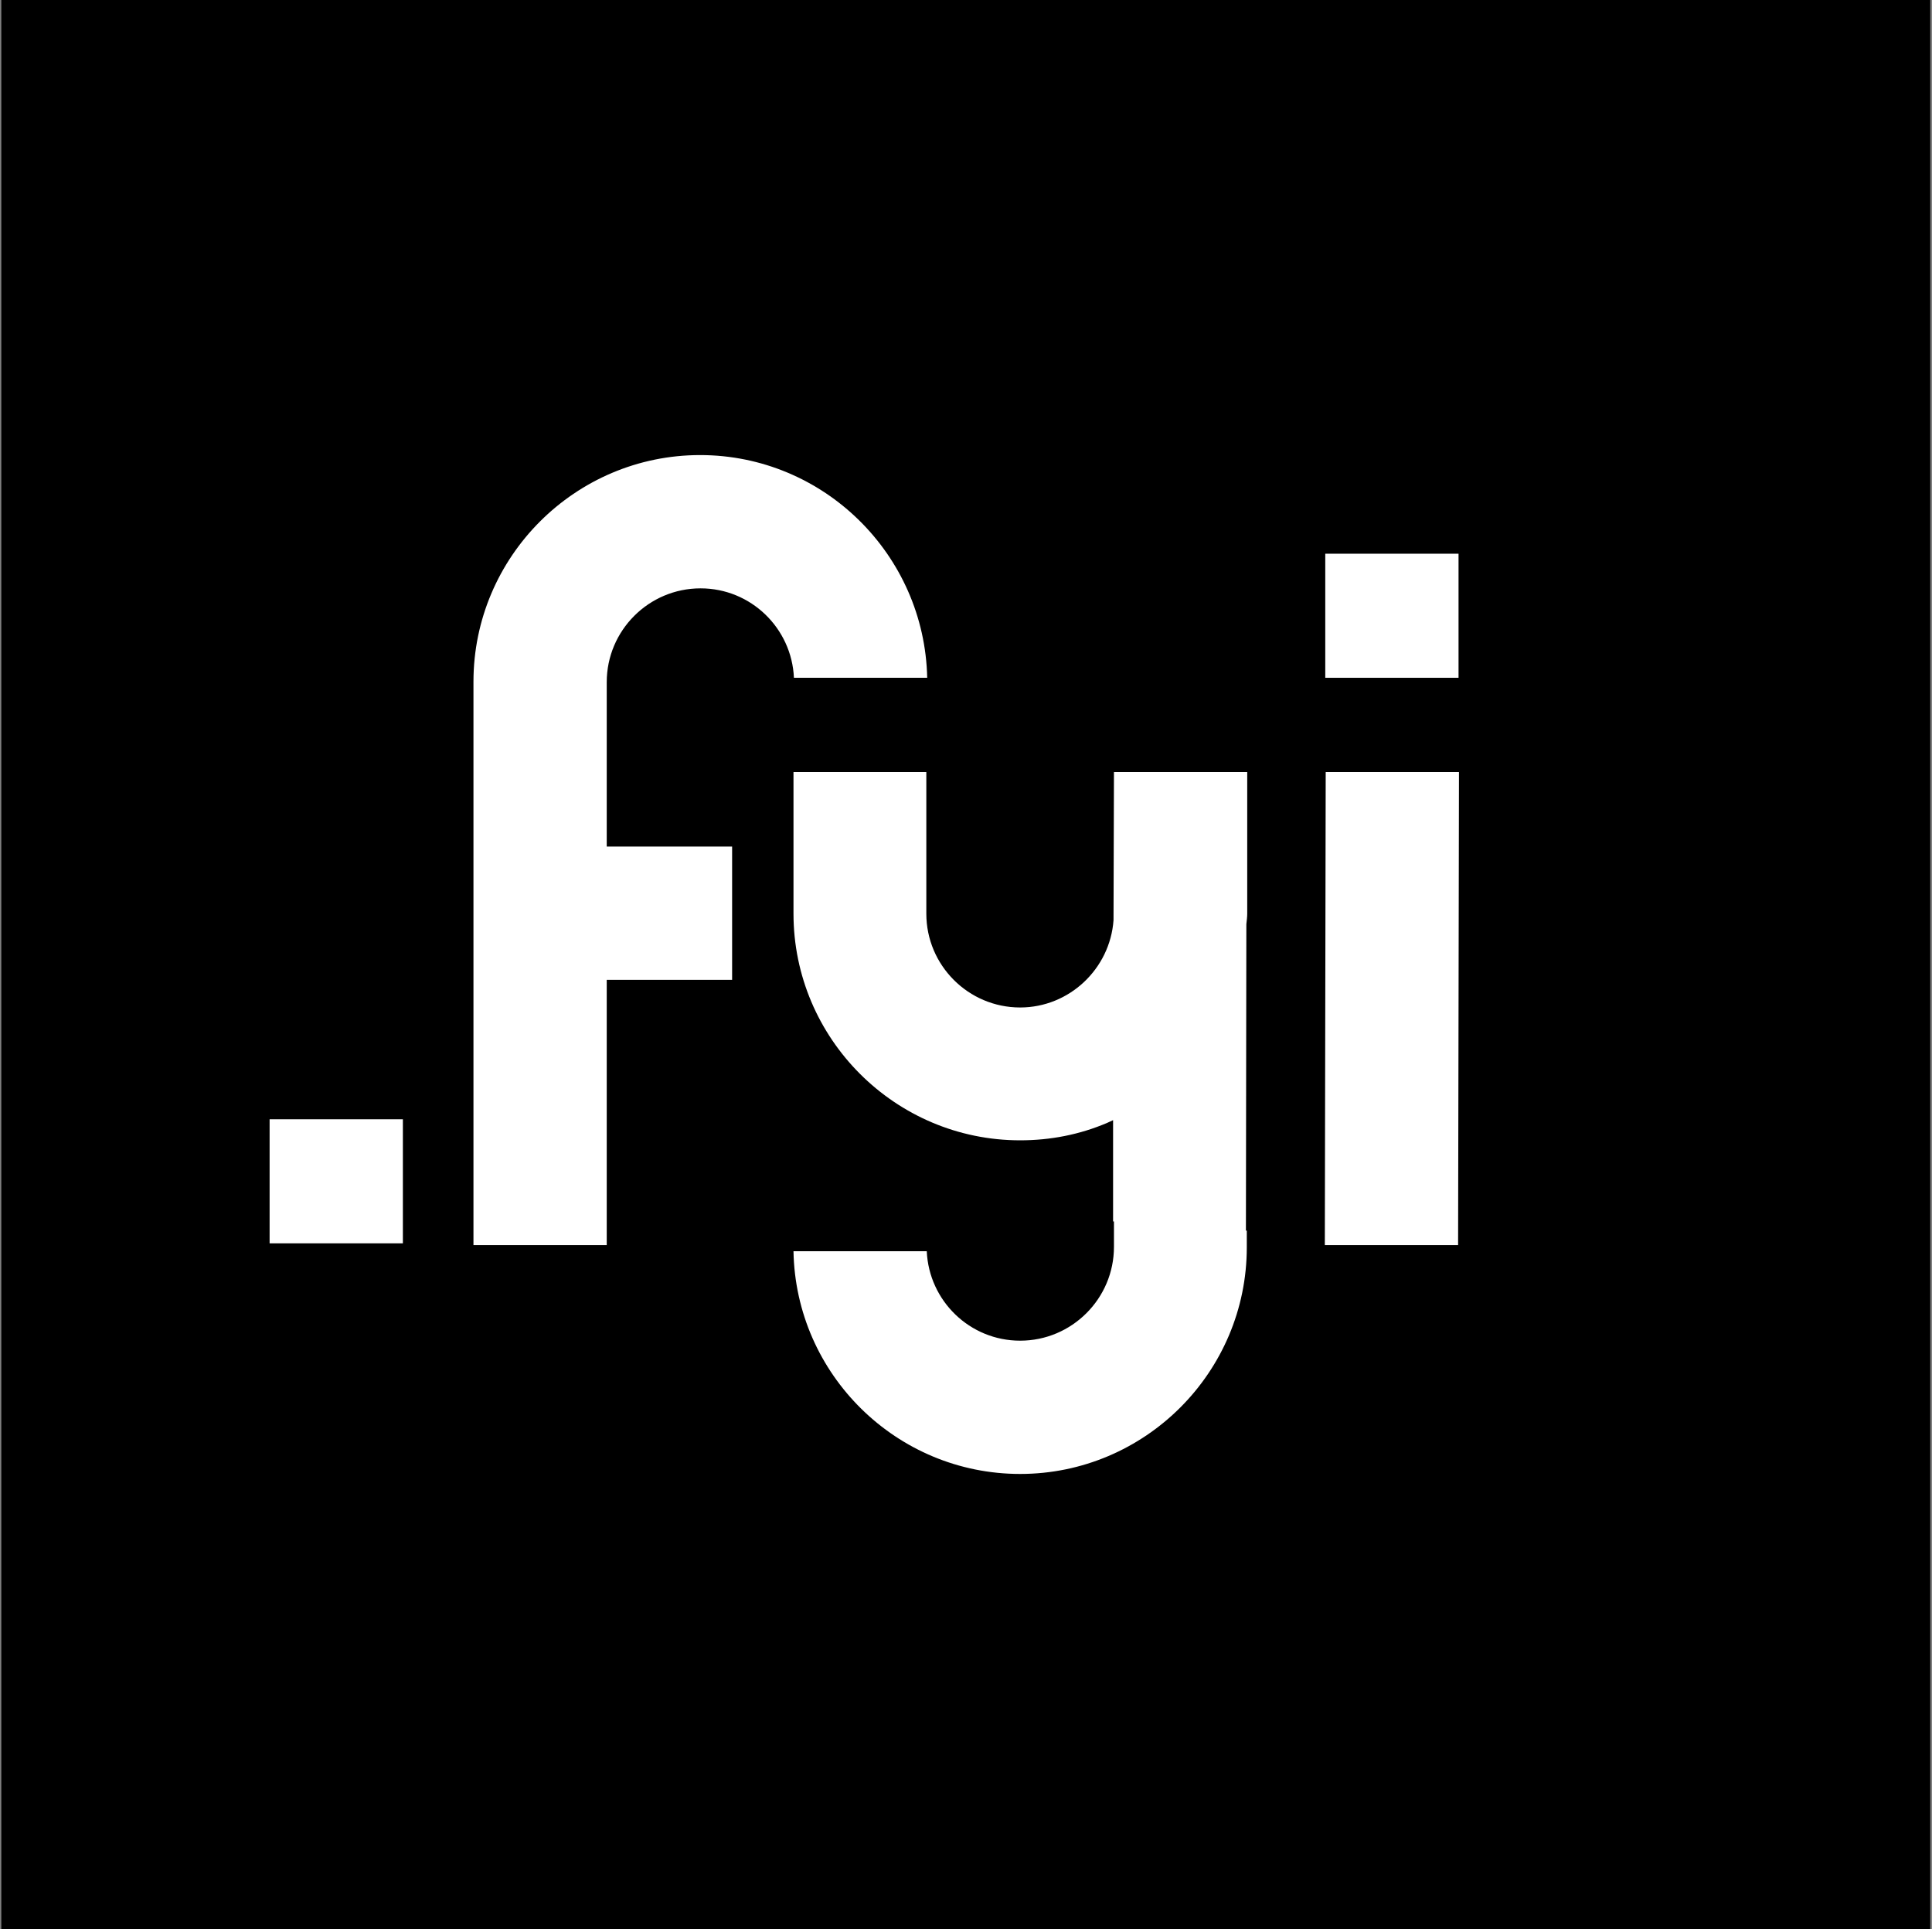 <?xml version="1.0" encoding="utf-8"?>
<!-- Generator: Adobe Illustrator 22.1.0, SVG Export Plug-In . SVG Version: 6.00 Build 0)  -->
<svg version="1.1" id="Layer_1" xmlns="http://www.w3.org/2000/svg" xmlns:xlink="http://www.w3.org/1999/xlink" x="0px" y="0px"
   viewBox="0 0 440.7 440" style="enable-background:new 0 0 440.7 440;" xml:space="preserve">
<rect x="0" y="0" width="440.7" height="440" fill="#808080" stroke="none"/>
<style type="text/css">
  .st0{fill:#FFFFFF;}
</style>
<g>
  <g>
    <rect x="0.3" width="440" height="440"/>
  </g>
  <g>
    <rect x="61.5" y="255.3" class="st0" width="30.4" height="28.3"/>
    <path class="st0" d="M159.7,103.8c-28.5,0-51.7,23.2-51.7,51.7V284h30.4v-60.5h28.6v-30.4h-28.6v-37.5c0-11.8,9.6-21.4,21.4-21.4
      c11.5,0,20.8,9.1,21.3,20.4h30.4C210.9,126.5,187.9,103.8,159.7,103.8z"/>
    <rect x="302.3" y="126.3" class="st0" width="30.4" height="28.3"/>
    <polygon class="st0" points="302.4,176.1 302.2,284 332.6,284 332.8,176.1     "/>
    <path class="st0" d="M284.5,208.4l0-15.5l0-1l0-15.8h-30.4l-0.1,33.8c-0.8,11.1-10.1,19.9-21.3,19.9c-11.8,0-21.4-9.6-21.4-21.4
      v-32.3H181v32.3c0,28.5,23.2,51.7,51.7,51.7c6.9,0,13.6-1.3,19.9-4l1.3-0.6l0,23.1h0.2v5.8c0,11.8-9.6,21.4-21.4,21.4
      c-11.5,0-20.8-9.1-21.3-20.4H181c0.5,28.1,23.5,50.8,51.7,50.8c28.5,0,51.7-23.2,51.7-51.7v-3.8h-0.2l0.1-69.9
      C284.4,209.9,284.5,209.1,284.5,208.4z"/>
  </g>
</g>
</svg>
